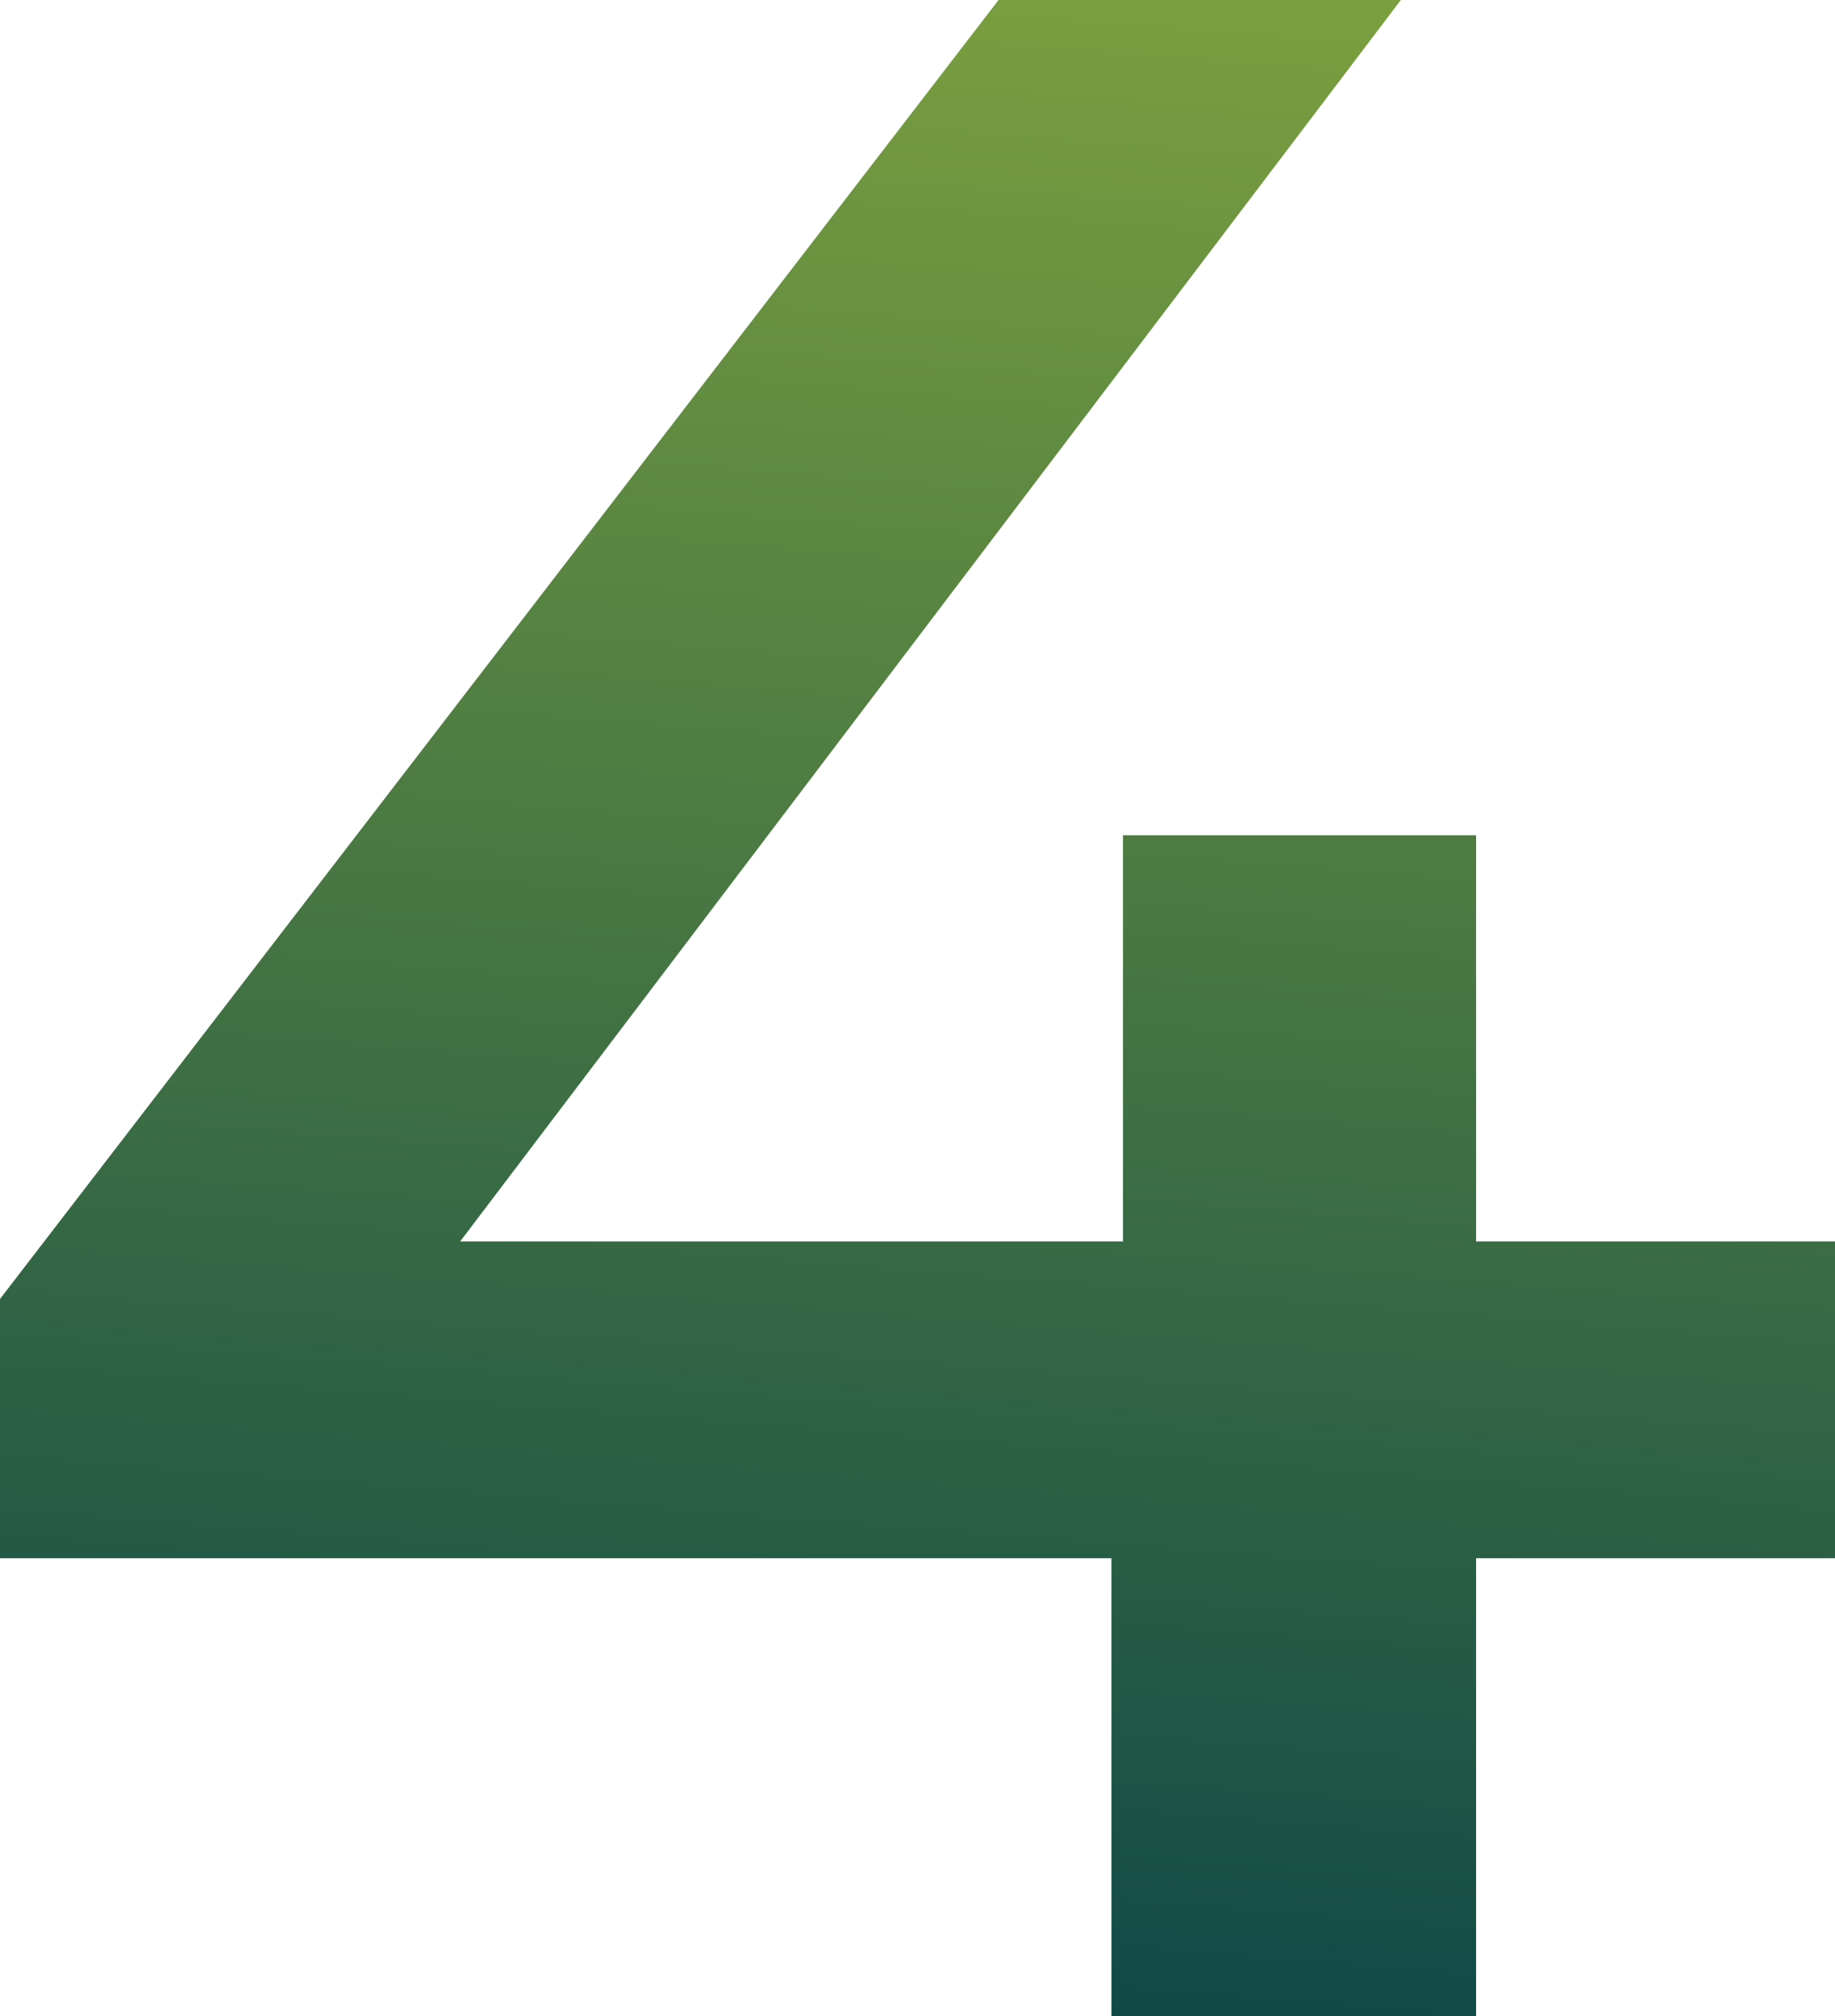 <?xml version="1.0" encoding="UTF-8"?> <svg xmlns="http://www.w3.org/2000/svg" width="364" height="400" viewBox="0 0 364 400" fill="none"> <path d="M364 309.143H292.808V400H220.467V309.143H0V257.714L198.076 0H277.88L91.287 246.286H222.763V165.714H292.808V246.286H364V309.143Z" fill="url(#paint0_linear_227_157)"></path> <defs> <linearGradient id="paint0_linear_227_157" x1="364" y1="1.72138e-06" x2="331.324" y2="411.847" gradientUnits="userSpaceOnUse"> <stop stop-color="#7CA13F"></stop> <stop offset="1" stop-color="#0F4947"></stop> </linearGradient> </defs> </svg> 